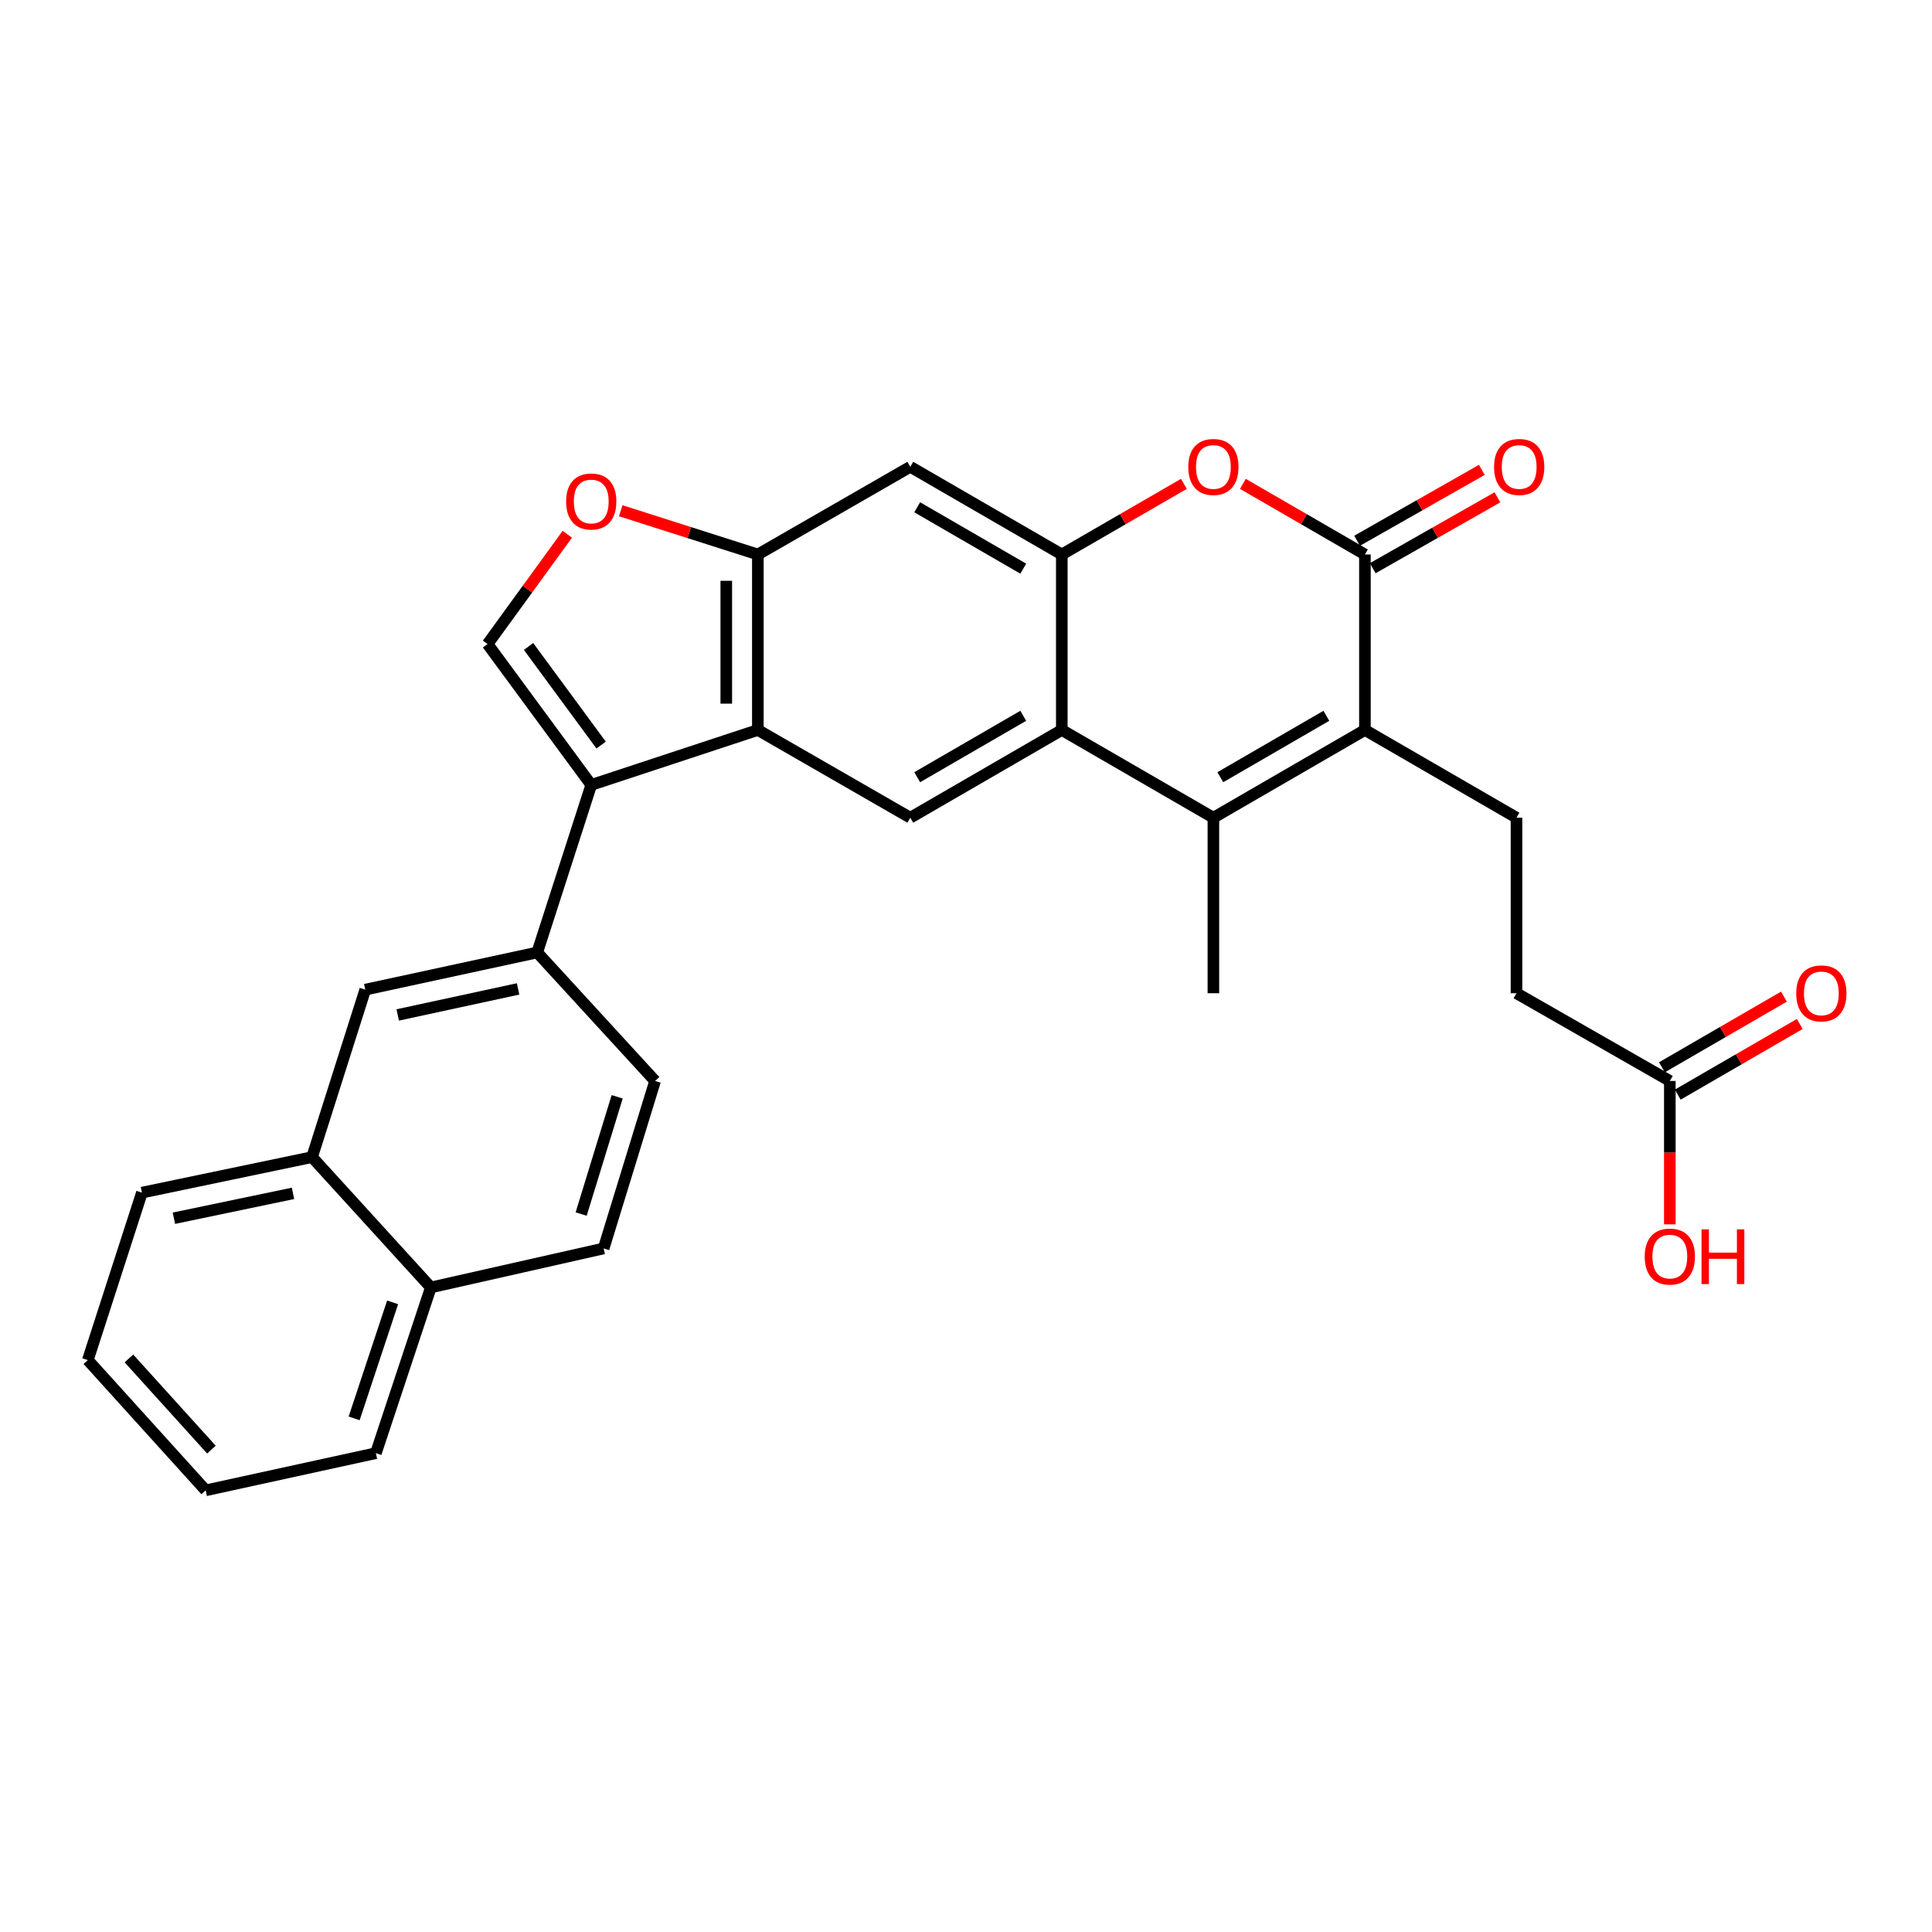 <?xml version='1.0' encoding='iso-8859-1'?>
<svg version='1.1' baseProfile='full'
              xmlns='http://www.w3.org/2000/svg'
                      xmlns:rdkit='http://www.rdkit.org/xml'
                      xmlns:xlink='http://www.w3.org/1999/xlink'
                  xml:space='preserve'
width='1000px' height='1000px' viewBox='0 0 1000 1000'>
<!-- END OF HEADER -->
<rect style='opacity:1.0;fill:#FFFFFF;stroke:none' width='1000' height='1000' x='0' y='0'> </rect>
<path class='bond-0' d='M 706.481,377.834 L 628.052,423.247' style='fill:none;fill-rule:evenodd;stroke:#000000;stroke-width:6px;stroke-linecap:butt;stroke-linejoin:miter;stroke-opacity:1' />
<path class='bond-0' d='M 686.524,370.498 L 631.624,402.287' style='fill:none;fill-rule:evenodd;stroke:#000000;stroke-width:6px;stroke-linecap:butt;stroke-linejoin:miter;stroke-opacity:1' />
<path class='bond-1' d='M 706.481,377.834 L 706.481,286.999' style='fill:none;fill-rule:evenodd;stroke:#000000;stroke-width:6px;stroke-linecap:butt;stroke-linejoin:miter;stroke-opacity:1' />
<path class='bond-13' d='M 706.481,377.834 L 784.936,423.247' style='fill:none;fill-rule:evenodd;stroke:#000000;stroke-width:6px;stroke-linecap:butt;stroke-linejoin:miter;stroke-opacity:1' />
<path class='bond-3' d='M 628.052,423.247 L 549.587,377.834' style='fill:none;fill-rule:evenodd;stroke:#000000;stroke-width:6px;stroke-linecap:butt;stroke-linejoin:miter;stroke-opacity:1' />
<path class='bond-23' d='M 628.052,423.247 L 628.052,514.092' style='fill:none;fill-rule:evenodd;stroke:#000000;stroke-width:6px;stroke-linecap:butt;stroke-linejoin:miter;stroke-opacity:1' />
<path class='bond-6' d='M 706.481,286.999 L 674.899,268.723' style='fill:none;fill-rule:evenodd;stroke:#000000;stroke-width:6px;stroke-linecap:butt;stroke-linejoin:miter;stroke-opacity:1' />
<path class='bond-6' d='M 674.899,268.723 L 643.317,250.447' style='fill:none;fill-rule:evenodd;stroke:#FF0000;stroke-width:6px;stroke-linecap:butt;stroke-linejoin:miter;stroke-opacity:1' />
<path class='bond-16' d='M 710.52,294.105 L 742.795,275.759' style='fill:none;fill-rule:evenodd;stroke:#000000;stroke-width:6px;stroke-linecap:butt;stroke-linejoin:miter;stroke-opacity:1' />
<path class='bond-16' d='M 742.795,275.759 L 775.069,257.414' style='fill:none;fill-rule:evenodd;stroke:#FF0000;stroke-width:6px;stroke-linecap:butt;stroke-linejoin:miter;stroke-opacity:1' />
<path class='bond-16' d='M 702.441,279.892 L 734.716,261.546' style='fill:none;fill-rule:evenodd;stroke:#000000;stroke-width:6px;stroke-linecap:butt;stroke-linejoin:miter;stroke-opacity:1' />
<path class='bond-16' d='M 734.716,261.546 L 766.99,243.201' style='fill:none;fill-rule:evenodd;stroke:#FF0000;stroke-width:6px;stroke-linecap:butt;stroke-linejoin:miter;stroke-opacity:1' />
<path class='bond-2' d='M 306.027,406.281 L 392.266,377.834' style='fill:none;fill-rule:evenodd;stroke:#000000;stroke-width:6px;stroke-linecap:butt;stroke-linejoin:miter;stroke-opacity:1' />
<path class='bond-7' d='M 306.027,406.281 L 252.357,333.356' style='fill:none;fill-rule:evenodd;stroke:#000000;stroke-width:6px;stroke-linecap:butt;stroke-linejoin:miter;stroke-opacity:1' />
<path class='bond-7' d='M 311.143,385.652 L 273.575,334.605' style='fill:none;fill-rule:evenodd;stroke:#000000;stroke-width:6px;stroke-linecap:butt;stroke-linejoin:miter;stroke-opacity:1' />
<path class='bond-11' d='M 306.027,406.281 L 278.061,492.993' style='fill:none;fill-rule:evenodd;stroke:#000000;stroke-width:6px;stroke-linecap:butt;stroke-linejoin:miter;stroke-opacity:1' />
<path class='bond-9' d='M 549.587,377.834 L 471.167,423.247' style='fill:none;fill-rule:evenodd;stroke:#000000;stroke-width:6px;stroke-linecap:butt;stroke-linejoin:miter;stroke-opacity:1' />
<path class='bond-9' d='M 529.631,370.498 L 474.737,402.288' style='fill:none;fill-rule:evenodd;stroke:#000000;stroke-width:6px;stroke-linecap:butt;stroke-linejoin:miter;stroke-opacity:1' />
<path class='bond-29' d='M 549.587,377.834 L 549.587,286.999' style='fill:none;fill-rule:evenodd;stroke:#000000;stroke-width:6px;stroke-linecap:butt;stroke-linejoin:miter;stroke-opacity:1' />
<path class='bond-4' d='M 549.587,286.999 L 581.186,268.721' style='fill:none;fill-rule:evenodd;stroke:#000000;stroke-width:6px;stroke-linecap:butt;stroke-linejoin:miter;stroke-opacity:1' />
<path class='bond-4' d='M 581.186,268.721 L 612.786,250.443' style='fill:none;fill-rule:evenodd;stroke:#FF0000;stroke-width:6px;stroke-linecap:butt;stroke-linejoin:miter;stroke-opacity:1' />
<path class='bond-12' d='M 549.587,286.999 L 471.167,241.613' style='fill:none;fill-rule:evenodd;stroke:#000000;stroke-width:6px;stroke-linecap:butt;stroke-linejoin:miter;stroke-opacity:1' />
<path class='bond-12' d='M 529.635,294.341 L 474.741,262.57' style='fill:none;fill-rule:evenodd;stroke:#000000;stroke-width:6px;stroke-linecap:butt;stroke-linejoin:miter;stroke-opacity:1' />
<path class='bond-5' d='M 392.266,377.834 L 471.167,423.247' style='fill:none;fill-rule:evenodd;stroke:#000000;stroke-width:6px;stroke-linecap:butt;stroke-linejoin:miter;stroke-opacity:1' />
<path class='bond-30' d='M 392.266,377.834 L 392.266,286.999' style='fill:none;fill-rule:evenodd;stroke:#000000;stroke-width:6px;stroke-linecap:butt;stroke-linejoin:miter;stroke-opacity:1' />
<path class='bond-30' d='M 375.918,364.209 L 375.918,300.624' style='fill:none;fill-rule:evenodd;stroke:#000000;stroke-width:6px;stroke-linecap:butt;stroke-linejoin:miter;stroke-opacity:1' />
<path class='bond-31' d='M 252.357,333.356 L 273.001,304.943' style='fill:none;fill-rule:evenodd;stroke:#000000;stroke-width:6px;stroke-linecap:butt;stroke-linejoin:miter;stroke-opacity:1' />
<path class='bond-31' d='M 273.001,304.943 L 293.644,276.53' style='fill:none;fill-rule:evenodd;stroke:#FF0000;stroke-width:6px;stroke-linecap:butt;stroke-linejoin:miter;stroke-opacity:1' />
<path class='bond-8' d='M 392.266,286.999 L 471.167,241.613' style='fill:none;fill-rule:evenodd;stroke:#000000;stroke-width:6px;stroke-linecap:butt;stroke-linejoin:miter;stroke-opacity:1' />
<path class='bond-10' d='M 392.266,286.999 L 356.778,275.677' style='fill:none;fill-rule:evenodd;stroke:#000000;stroke-width:6px;stroke-linecap:butt;stroke-linejoin:miter;stroke-opacity:1' />
<path class='bond-10' d='M 356.778,275.677 L 321.29,264.356' style='fill:none;fill-rule:evenodd;stroke:#FF0000;stroke-width:6px;stroke-linecap:butt;stroke-linejoin:miter;stroke-opacity:1' />
<path class='bond-14' d='M 278.061,492.993 L 189.06,512.239' style='fill:none;fill-rule:evenodd;stroke:#000000;stroke-width:6px;stroke-linecap:butt;stroke-linejoin:miter;stroke-opacity:1' />
<path class='bond-14' d='M 268.167,511.859 L 205.866,525.332' style='fill:none;fill-rule:evenodd;stroke:#000000;stroke-width:6px;stroke-linecap:butt;stroke-linejoin:miter;stroke-opacity:1' />
<path class='bond-18' d='M 278.061,492.993 L 339.069,559.505' style='fill:none;fill-rule:evenodd;stroke:#000000;stroke-width:6px;stroke-linecap:butt;stroke-linejoin:miter;stroke-opacity:1' />
<path class='bond-22' d='M 784.936,423.247 L 784.936,514.092' style='fill:none;fill-rule:evenodd;stroke:#000000;stroke-width:6px;stroke-linecap:butt;stroke-linejoin:miter;stroke-opacity:1' />
<path class='bond-17' d='M 189.06,512.239 L 161.522,598.924' style='fill:none;fill-rule:evenodd;stroke:#000000;stroke-width:6px;stroke-linecap:butt;stroke-linejoin:miter;stroke-opacity:1' />
<path class='bond-15' d='M 864.301,559.505 L 784.936,514.092' style='fill:none;fill-rule:evenodd;stroke:#000000;stroke-width:6px;stroke-linecap:butt;stroke-linejoin:miter;stroke-opacity:1' />
<path class='bond-19' d='M 868.397,566.579 L 899.978,548.292' style='fill:none;fill-rule:evenodd;stroke:#000000;stroke-width:6px;stroke-linecap:butt;stroke-linejoin:miter;stroke-opacity:1' />
<path class='bond-19' d='M 899.978,548.292 L 931.56,530.005' style='fill:none;fill-rule:evenodd;stroke:#FF0000;stroke-width:6px;stroke-linecap:butt;stroke-linejoin:miter;stroke-opacity:1' />
<path class='bond-19' d='M 860.204,552.431 L 891.786,534.144' style='fill:none;fill-rule:evenodd;stroke:#000000;stroke-width:6px;stroke-linecap:butt;stroke-linejoin:miter;stroke-opacity:1' />
<path class='bond-19' d='M 891.786,534.144 L 923.367,515.857' style='fill:none;fill-rule:evenodd;stroke:#FF0000;stroke-width:6px;stroke-linecap:butt;stroke-linejoin:miter;stroke-opacity:1' />
<path class='bond-24' d='M 864.301,559.505 L 864.301,596.614' style='fill:none;fill-rule:evenodd;stroke:#000000;stroke-width:6px;stroke-linecap:butt;stroke-linejoin:miter;stroke-opacity:1' />
<path class='bond-24' d='M 864.301,596.614 L 864.301,633.723' style='fill:none;fill-rule:evenodd;stroke:#FF0000;stroke-width:6px;stroke-linecap:butt;stroke-linejoin:miter;stroke-opacity:1' />
<path class='bond-25' d='M 161.522,598.924 L 73.465,617.307' style='fill:none;fill-rule:evenodd;stroke:#000000;stroke-width:6px;stroke-linecap:butt;stroke-linejoin:miter;stroke-opacity:1' />
<path class='bond-25' d='M 151.654,617.685 L 90.015,630.553' style='fill:none;fill-rule:evenodd;stroke:#000000;stroke-width:6px;stroke-linecap:butt;stroke-linejoin:miter;stroke-opacity:1' />
<path class='bond-32' d='M 161.522,598.924 L 223.002,666.381' style='fill:none;fill-rule:evenodd;stroke:#000000;stroke-width:6px;stroke-linecap:butt;stroke-linejoin:miter;stroke-opacity:1' />
<path class='bond-21' d='M 339.069,559.505 L 312.439,646.19' style='fill:none;fill-rule:evenodd;stroke:#000000;stroke-width:6px;stroke-linecap:butt;stroke-linejoin:miter;stroke-opacity:1' />
<path class='bond-21' d='M 319.447,567.707 L 300.806,628.386' style='fill:none;fill-rule:evenodd;stroke:#000000;stroke-width:6px;stroke-linecap:butt;stroke-linejoin:miter;stroke-opacity:1' />
<path class='bond-20' d='M 223.002,666.381 L 312.439,646.19' style='fill:none;fill-rule:evenodd;stroke:#000000;stroke-width:6px;stroke-linecap:butt;stroke-linejoin:miter;stroke-opacity:1' />
<path class='bond-26' d='M 223.002,666.381 L 194.555,752.157' style='fill:none;fill-rule:evenodd;stroke:#000000;stroke-width:6px;stroke-linecap:butt;stroke-linejoin:miter;stroke-opacity:1' />
<path class='bond-26' d='M 203.217,674.101 L 183.305,734.145' style='fill:none;fill-rule:evenodd;stroke:#000000;stroke-width:6px;stroke-linecap:butt;stroke-linejoin:miter;stroke-opacity:1' />
<path class='bond-27' d='M 73.465,617.307 L 45.455,703.983' style='fill:none;fill-rule:evenodd;stroke:#000000;stroke-width:6px;stroke-linecap:butt;stroke-linejoin:miter;stroke-opacity:1' />
<path class='bond-28' d='M 194.555,752.157 L 106.463,771.403' style='fill:none;fill-rule:evenodd;stroke:#000000;stroke-width:6px;stroke-linecap:butt;stroke-linejoin:miter;stroke-opacity:1' />
<path class='bond-33' d='M 45.455,703.983 L 106.463,771.403' style='fill:none;fill-rule:evenodd;stroke:#000000;stroke-width:6px;stroke-linecap:butt;stroke-linejoin:miter;stroke-opacity:1' />
<path class='bond-33' d='M 66.728,703.127 L 109.434,750.321' style='fill:none;fill-rule:evenodd;stroke:#000000;stroke-width:6px;stroke-linecap:butt;stroke-linejoin:miter;stroke-opacity:1' />
<path  class='atom-7' d='M 615.052 241.693
Q 615.052 234.893, 618.412 231.093
Q 621.772 227.293, 628.052 227.293
Q 634.332 227.293, 637.692 231.093
Q 641.052 234.893, 641.052 241.693
Q 641.052 248.573, 637.652 252.493
Q 634.252 256.373, 628.052 256.373
Q 621.812 256.373, 618.412 252.493
Q 615.052 248.613, 615.052 241.693
M 628.052 253.173
Q 632.372 253.173, 634.692 250.293
Q 637.052 247.373, 637.052 241.693
Q 637.052 236.133, 634.692 233.333
Q 632.372 230.493, 628.052 230.493
Q 623.732 230.493, 621.372 233.293
Q 619.052 236.093, 619.052 241.693
Q 619.052 247.413, 621.372 250.293
Q 623.732 253.173, 628.052 253.173
' fill='#FF0000'/>
<path  class='atom-11' d='M 293.027 259.567
Q 293.027 252.767, 296.387 248.967
Q 299.747 245.167, 306.027 245.167
Q 312.307 245.167, 315.667 248.967
Q 319.027 252.767, 319.027 259.567
Q 319.027 266.447, 315.627 270.367
Q 312.227 274.247, 306.027 274.247
Q 299.787 274.247, 296.387 270.367
Q 293.027 266.487, 293.027 259.567
M 306.027 271.047
Q 310.347 271.047, 312.667 268.167
Q 315.027 265.247, 315.027 259.567
Q 315.027 254.007, 312.667 251.207
Q 310.347 248.367, 306.027 248.367
Q 301.707 248.367, 299.347 251.167
Q 297.027 253.967, 297.027 259.567
Q 297.027 265.287, 299.347 268.167
Q 301.707 271.047, 306.027 271.047
' fill='#FF0000'/>
<path  class='atom-17' d='M 773.326 241.693
Q 773.326 234.893, 776.686 231.093
Q 780.046 227.293, 786.326 227.293
Q 792.606 227.293, 795.966 231.093
Q 799.326 234.893, 799.326 241.693
Q 799.326 248.573, 795.926 252.493
Q 792.526 256.373, 786.326 256.373
Q 780.086 256.373, 776.686 252.493
Q 773.326 248.613, 773.326 241.693
M 786.326 253.173
Q 790.646 253.173, 792.966 250.293
Q 795.326 247.373, 795.326 241.693
Q 795.326 236.133, 792.966 233.333
Q 790.646 230.493, 786.326 230.493
Q 782.006 230.493, 779.646 233.293
Q 777.326 236.093, 777.326 241.693
Q 777.326 247.413, 779.646 250.293
Q 782.006 253.173, 786.326 253.173
' fill='#FF0000'/>
<path  class='atom-20' d='M 929.729 514.172
Q 929.729 507.372, 933.089 503.572
Q 936.449 499.772, 942.729 499.772
Q 949.009 499.772, 952.369 503.572
Q 955.729 507.372, 955.729 514.172
Q 955.729 521.052, 952.329 524.972
Q 948.929 528.852, 942.729 528.852
Q 936.489 528.852, 933.089 524.972
Q 929.729 521.092, 929.729 514.172
M 942.729 525.652
Q 947.049 525.652, 949.369 522.772
Q 951.729 519.852, 951.729 514.172
Q 951.729 508.612, 949.369 505.812
Q 947.049 502.972, 942.729 502.972
Q 938.409 502.972, 936.049 505.772
Q 933.729 508.572, 933.729 514.172
Q 933.729 519.892, 936.049 522.772
Q 938.409 525.652, 942.729 525.652
' fill='#FF0000'/>
<path  class='atom-25' d='M 851.301 650.394
Q 851.301 643.594, 854.661 639.794
Q 858.021 635.994, 864.301 635.994
Q 870.581 635.994, 873.941 639.794
Q 877.301 643.594, 877.301 650.394
Q 877.301 657.274, 873.901 661.194
Q 870.501 665.074, 864.301 665.074
Q 858.061 665.074, 854.661 661.194
Q 851.301 657.314, 851.301 650.394
M 864.301 661.874
Q 868.621 661.874, 870.941 658.994
Q 873.301 656.074, 873.301 650.394
Q 873.301 644.834, 870.941 642.034
Q 868.621 639.194, 864.301 639.194
Q 859.981 639.194, 857.621 641.994
Q 855.301 644.794, 855.301 650.394
Q 855.301 656.114, 857.621 658.994
Q 859.981 661.874, 864.301 661.874
' fill='#FF0000'/>
<path  class='atom-25' d='M 880.701 636.314
L 884.541 636.314
L 884.541 648.354
L 899.021 648.354
L 899.021 636.314
L 902.861 636.314
L 902.861 664.634
L 899.021 664.634
L 899.021 651.554
L 884.541 651.554
L 884.541 664.634
L 880.701 664.634
L 880.701 636.314
' fill='#FF0000'/>
</svg>
